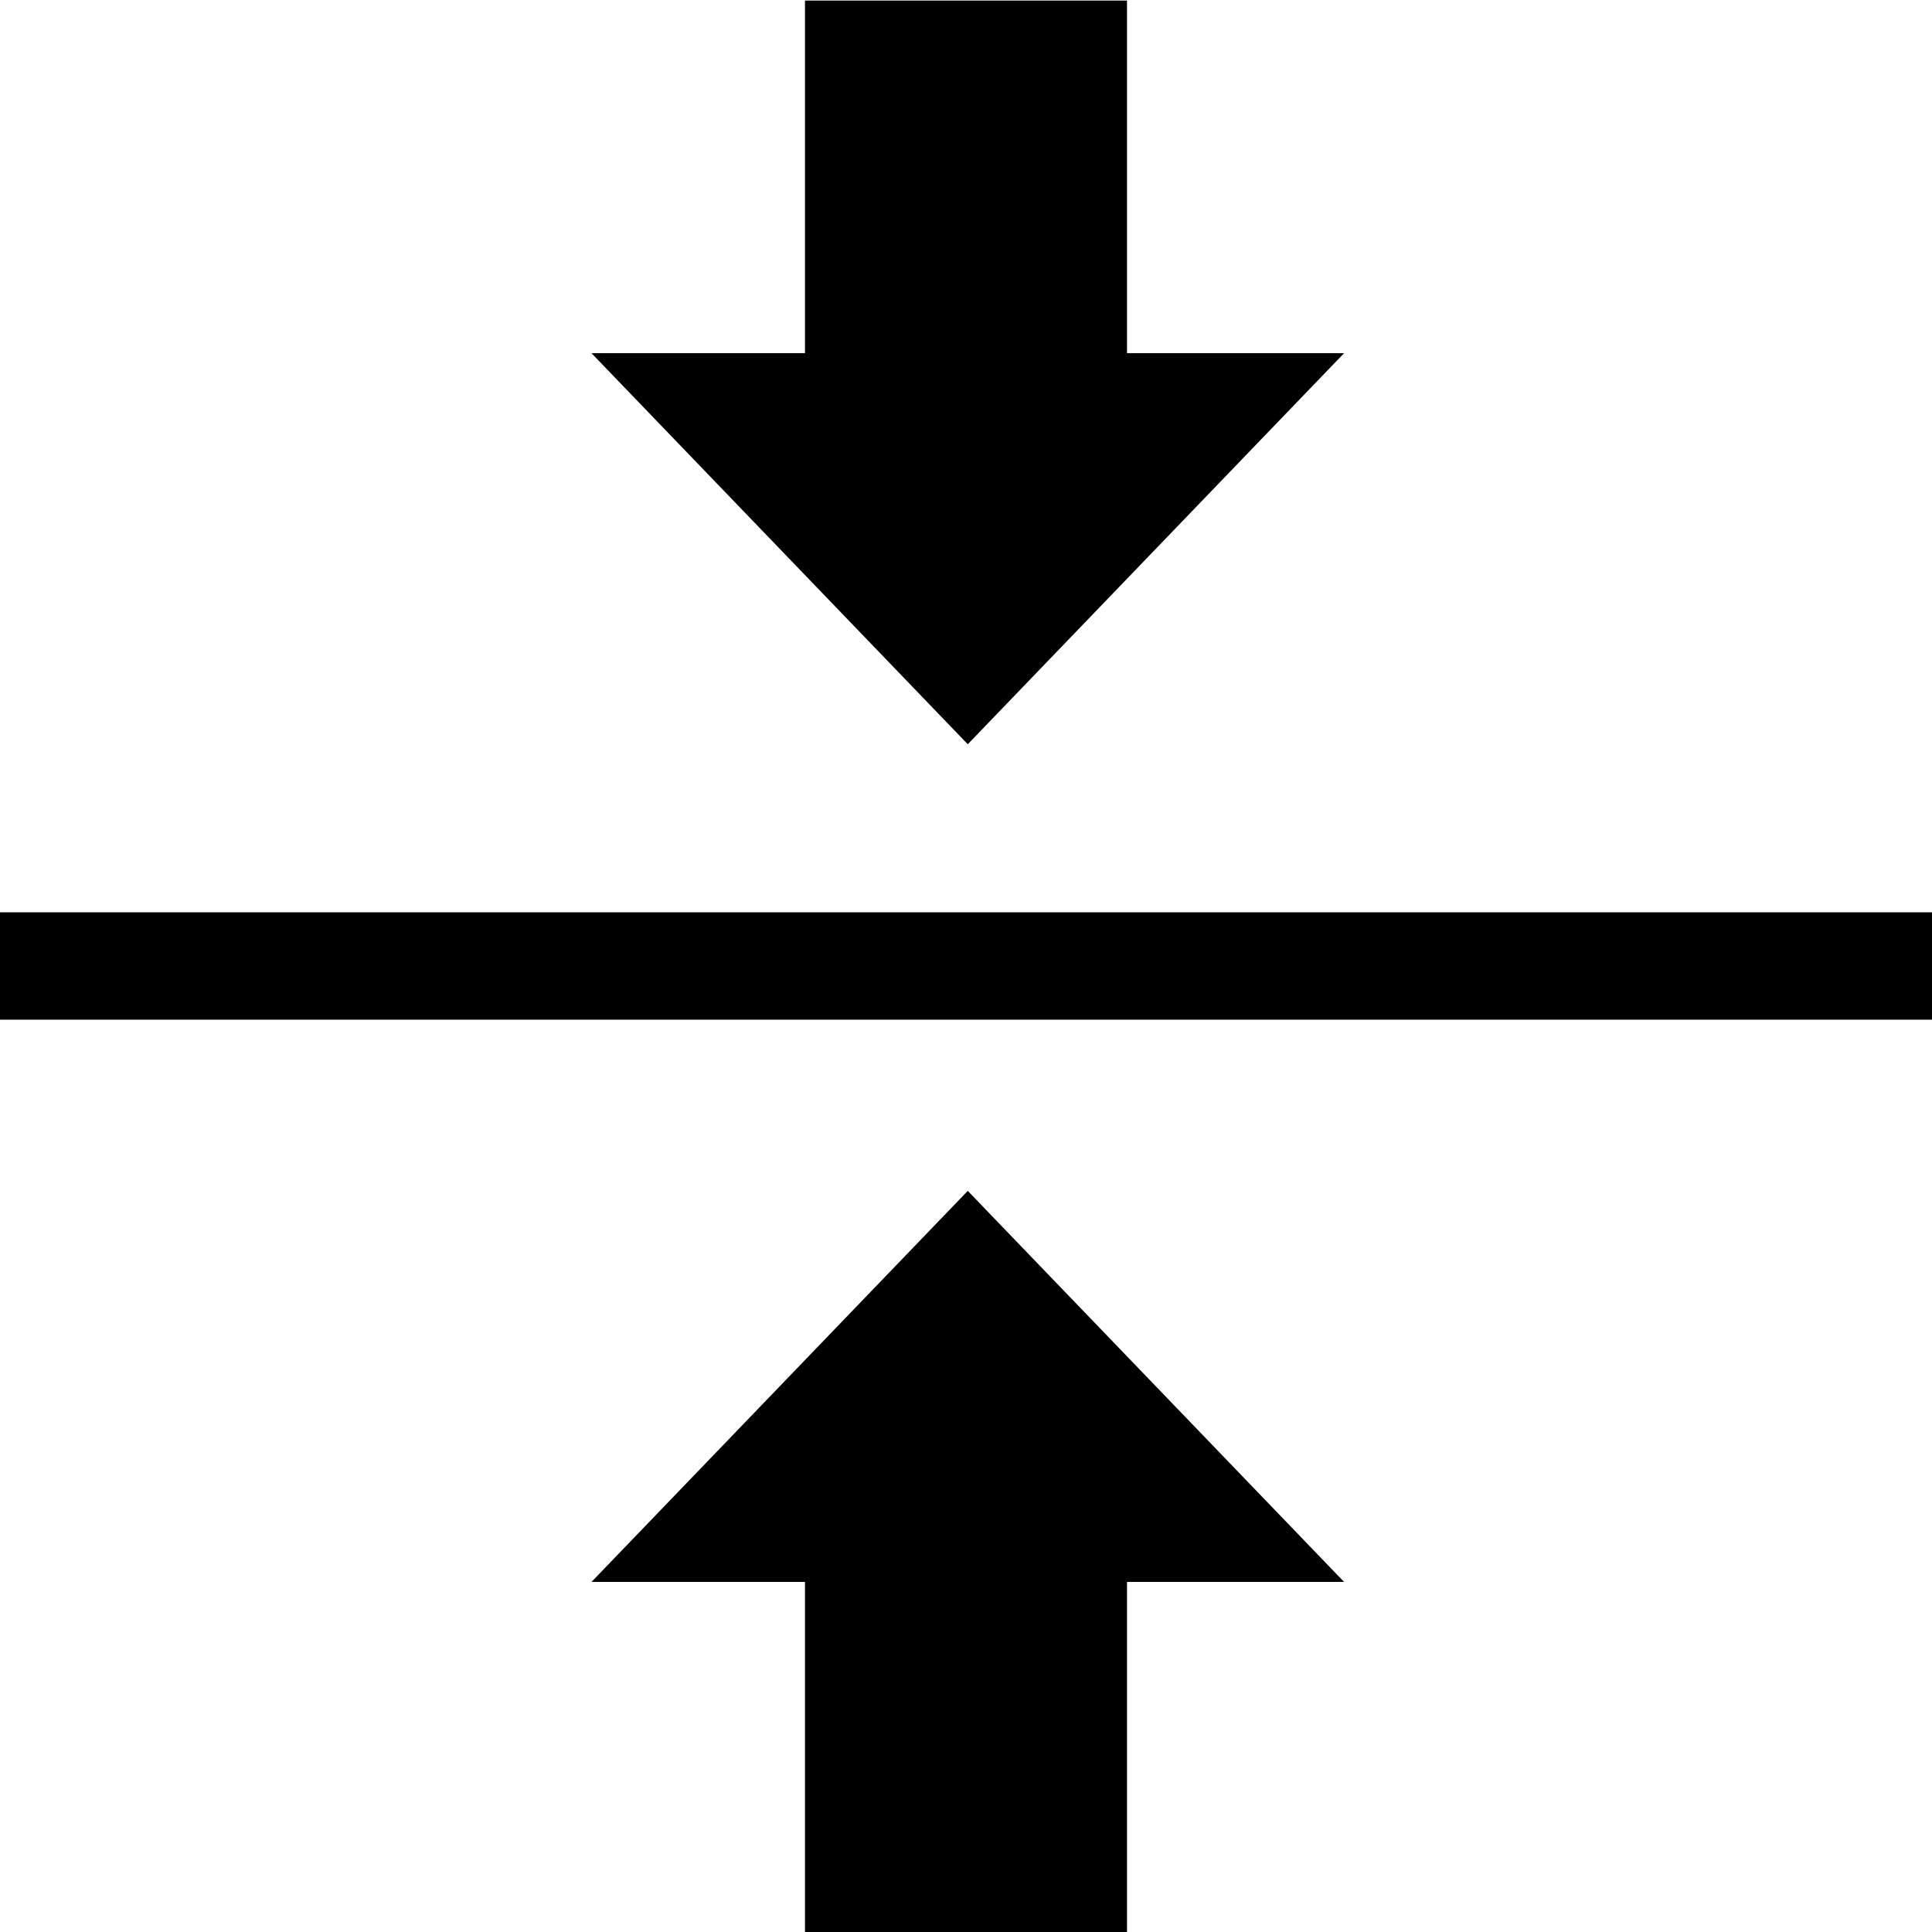 <?xml version="1.0" encoding="UTF-8" standalone="no"?>
<svg
   version="1.1"
   width="18px"
   height="18px"
   style="shape-rendering:geometricPrecision; text-rendering:geometricPrecision; image-rendering:optimizeQuality; fill-rule:evenodd; clip-rule:evenodd"
   id="svg3"
   sodipodi:docname="y-shrink.svg"
   inkscape:version="1.4 (e7c3feb1, 2024-10-09)"
   xmlns:inkscape="http://www.inkscape.org/namespaces/inkscape"
   xmlns:sodipodi="http://sodipodi.sourceforge.net/DTD/sodipodi-0.dtd"
   xmlns="http://www.w3.org/2000/svg"
   xmlns:svg="http://www.w3.org/2000/svg">
  <defs
     id="defs3" />
  <sodipodi:namedview
     id="namedview3"
     pagecolor="#ffffff"
     bordercolor="#666666"
     borderopacity="1.0"
     inkscape:showpageshadow="2"
     inkscape:pageopacity="0.0"
     inkscape:pagecheckerboard="0"
     inkscape:deskcolor="#d1d1d1"
     inkscape:zoom="32.63"
     inkscape:cx="7.5850444"
     inkscape:cy="13.499847"
     inkscape:window-width="1768"
     inkscape:window-height="1098"
     inkscape:window-x="1893"
     inkscape:window-y="122"
     inkscape:window-maximized="0"
     inkscape:current-layer="svg3" />
  <path
     style="clip-rule:evenodd;opacity:1;fill:#000000;fill-rule:evenodd;image-rendering:optimizeQuality;shape-rendering:geometricPrecision;text-rendering:geometricPrecision"
     fill="#363736"
     d="m 0,9.5 c 0,-0.333 0,-0.667 0,-1 6,0 12,0 18,0 0,0.333 0,0.667 0,1 -6,0 -12,0 -18,0 z"
     id="path1" />
  <g
     id="g4"
     transform="translate(0,9.085)"
     style="fill:#000000">
    <g
       id="g2"
       transform="matrix(0,-0.183,3,0,9,8.824)"
       style="clip-rule:evenodd;fill:#000000;fill-rule:evenodd;stroke:none;image-rendering:optimizeQuality;shape-rendering:geometricPrecision;text-rendering:geometricPrecision">
      <path
         style="opacity:1;fill:#000000;stroke:none"
         fill="#363736"
         d="m -0.5,0.5 c 0,-0.333 0,-0.667 0,-1 6,0 12,0 18,0 0,0.333 0,0.667 0,1 -6,0 -12,0 -18,0 z"
         id="path1-5" />
    </g>
    <path
       sodipodi:type="star"
       style="fill:#000000;fill-rule:evenodd;stroke:none;stroke-width:1.411;stroke-linecap:round;stroke-linejoin:round;stroke-dasharray:none;stroke-opacity:0;paint-order:stroke fill markers"
       id="path5"
       inkscape:flatsided="true"
       sodipodi:sides="3"
       sodipodi:cx="20.015858"
       sodipodi:cy="48.273537"
       sodipodi:r1="19.27717"
       sodipodi:r2="9.638586"
       sodipodi:arg1="0"
       sodipodi:arg2="1.0471976"
       inkscape:rounded="0"
       inkscape:randomized="0"
       d="m 39.293,48.274 -28.916,16.695 0,-33.389 z"
       inkscape:transform-center-x="-0.16098573"
       transform="matrix(0,-0.126,0.21,0,-1.121,6.961)" />
  </g>
  <g
     id="g5"
     transform="translate(0,-9.056)"
     style="fill:#000000">
    <path
       sodipodi:type="star"
       style="fill:#000000;fill-rule:evenodd;stroke:none;stroke-width:1.411;stroke-linecap:round;stroke-linejoin:round;stroke-dasharray:none;stroke-opacity:0;paint-order:stroke fill markers"
       id="path4"
       inkscape:flatsided="true"
       sodipodi:sides="3"
       sodipodi:cx="20.015858"
       sodipodi:cy="48.273537"
       sodipodi:r1="19.27717"
       sodipodi:r2="9.638586"
       sodipodi:arg1="0"
       sodipodi:arg2="1.0471976"
       inkscape:rounded="0"
       inkscape:randomized="0"
       d="m 39.293,48.274 -28.916,16.695 0,-33.389 z"
       inkscape:transform-center-x="0.16098547"
       transform="matrix(0,0.126,0.21,0,-1.121,11.039)" />
    <g
       id="g3"
       transform="matrix(0,-0.183,3,0,9,12.264)"
       style="clip-rule:evenodd;fill:#000000;fill-rule:evenodd;stroke:none;image-rendering:optimizeQuality;shape-rendering:geometricPrecision;text-rendering:geometricPrecision">
      <path
         style="opacity:1;fill:#000000;stroke:none"
         fill="#363736"
         d="m -0.5,0.5 c 0,-0.333 0,-0.667 0,-1 6,0 12,0 18,0 0,0.333 0,0.667 0,1 -6,0 -12,0 -18,0 z"
         id="path3" />
    </g>
  </g>
</svg>

